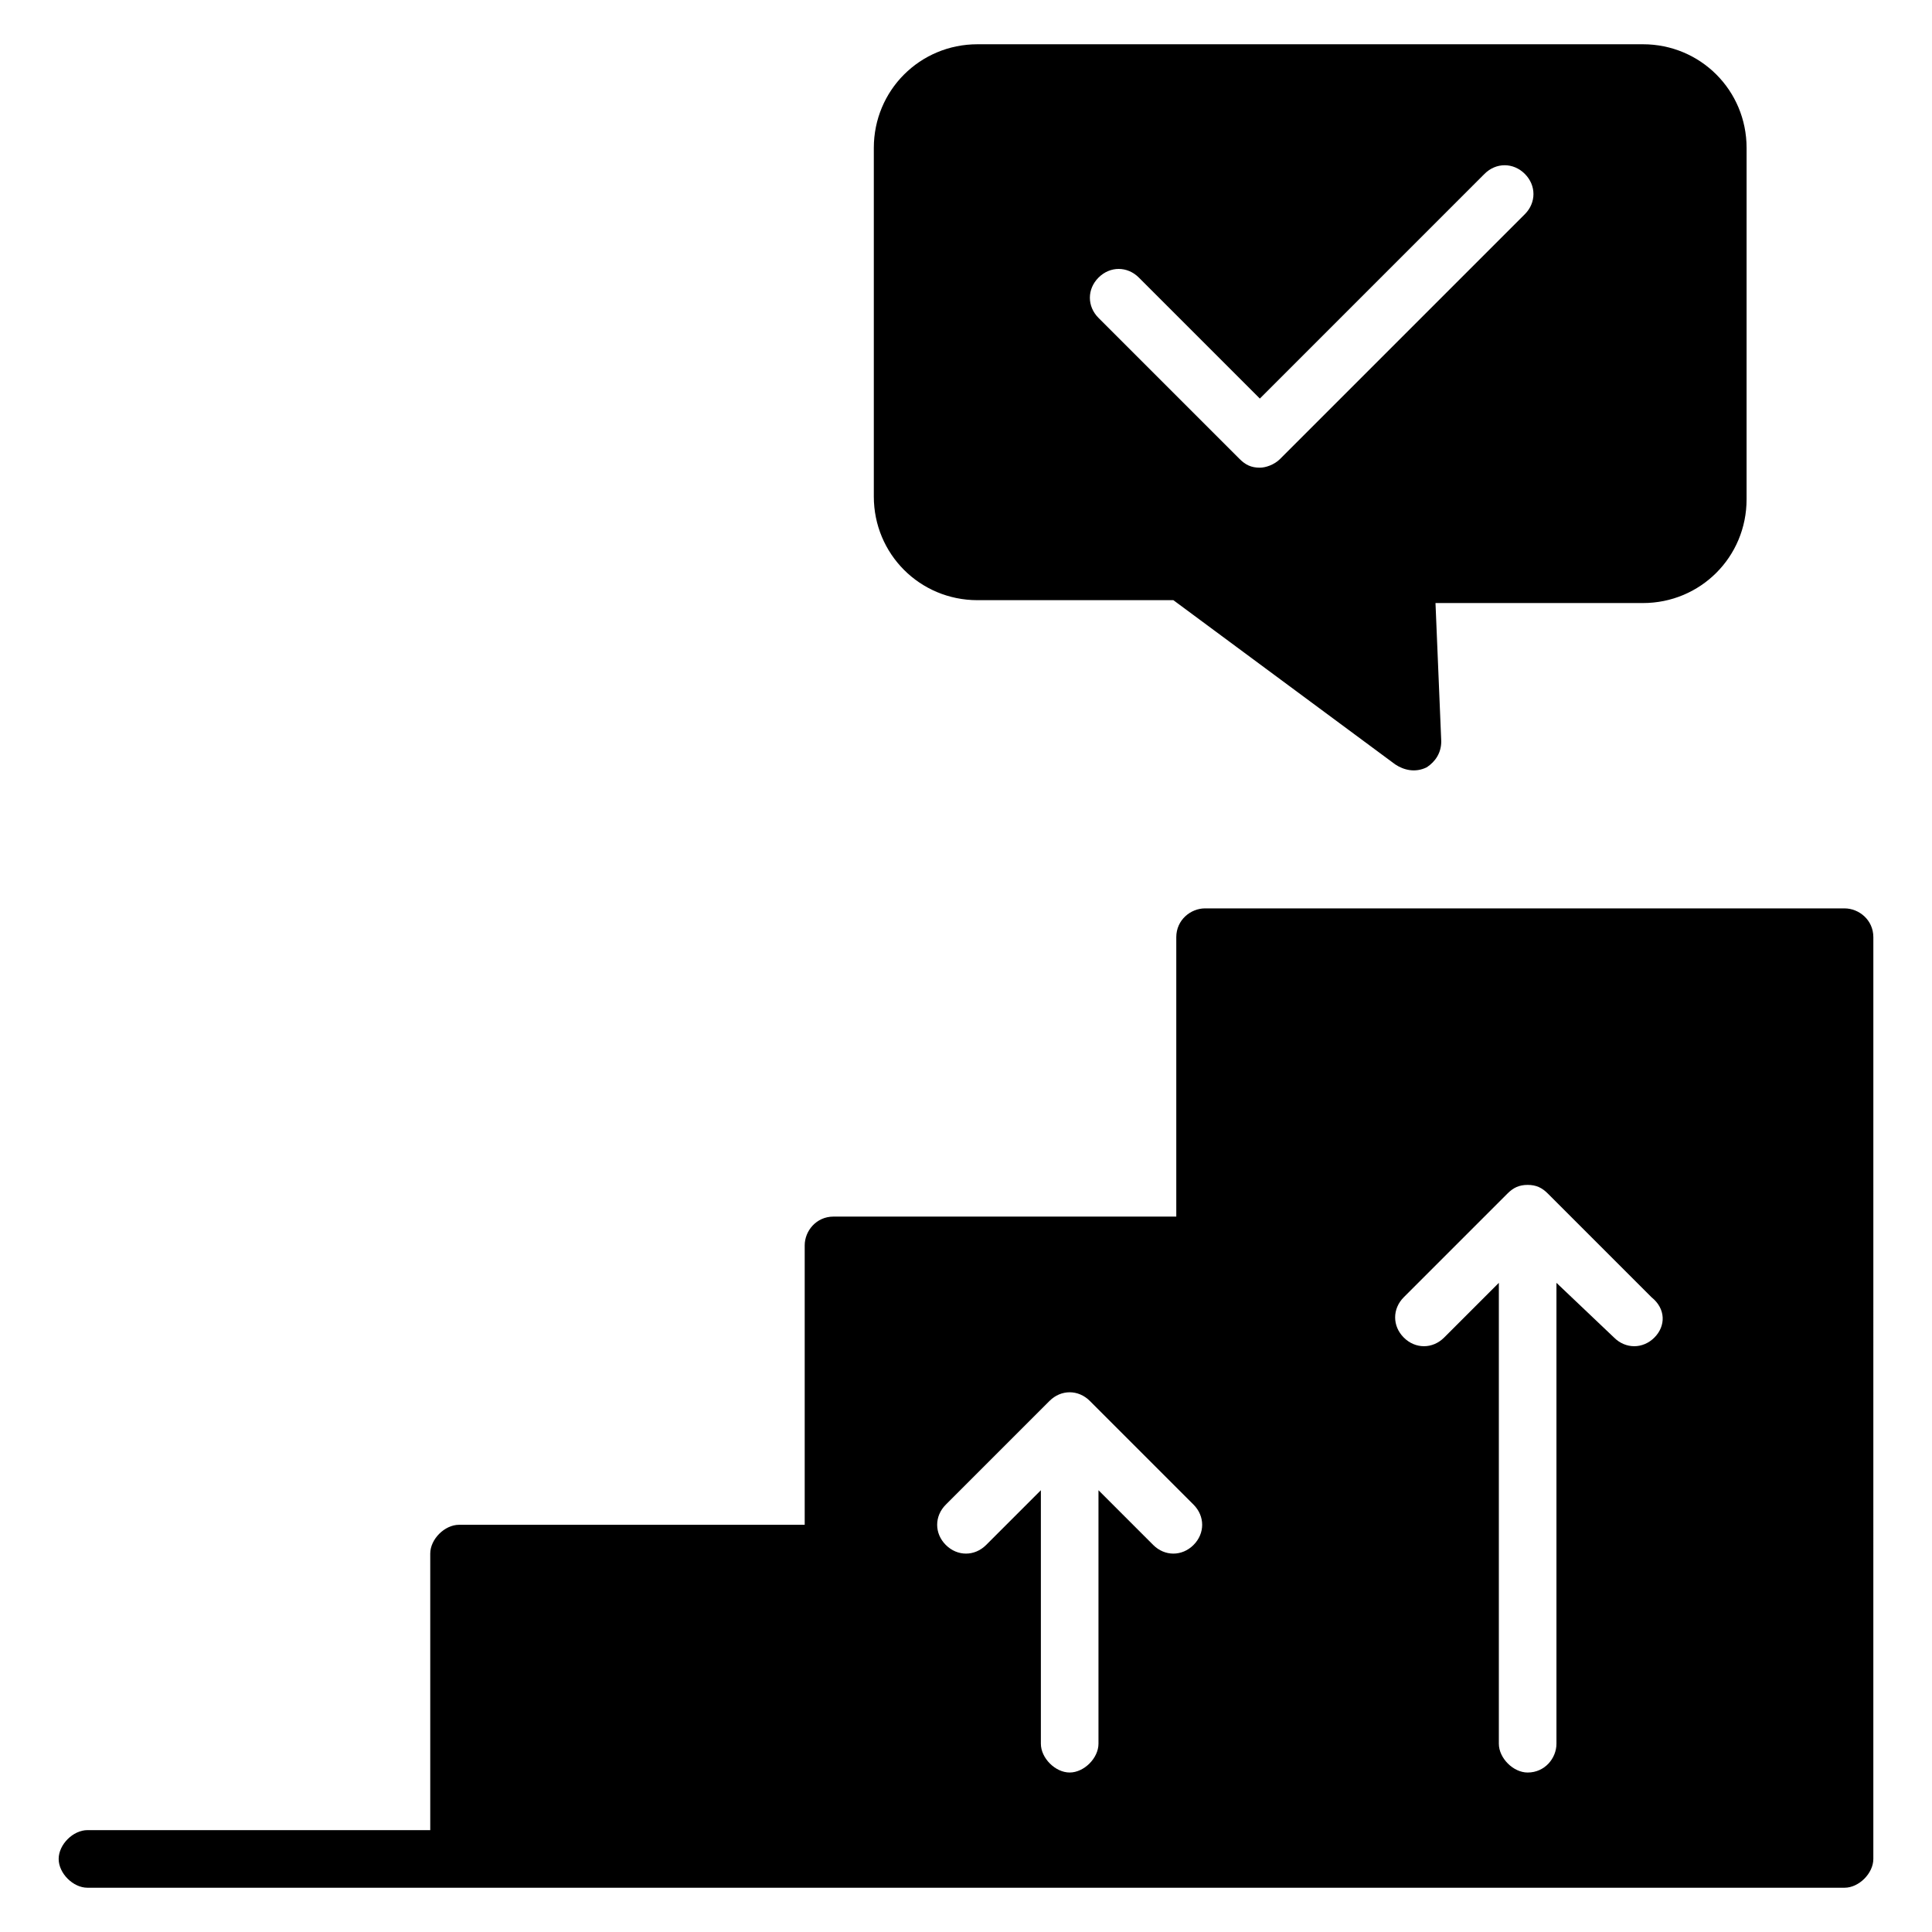 <?xml version="1.0" encoding="UTF-8"?>
<!-- Uploaded to: ICON Repo, www.svgrepo.com, Generator: ICON Repo Mixer Tools -->
<svg fill="#000000" width="800px" height="800px" version="1.1" viewBox="144 144 512 512" xmlns="http://www.w3.org/2000/svg">
 <g>
  <path d="m632.82 384.73h-169.46c-3.816 0-7.633 3.055-7.633 7.633v74.043l-90.84 0.004c-4.582 0-7.633 3.816-7.633 7.633v74.043h-91.602c-3.816 0-7.633 3.816-7.633 7.633v73.285h-90.84c-3.816 0-7.633 3.816-7.633 7.633 0 3.816 3.816 7.633 7.633 7.633h465.64c3.816 0 7.633-3.816 7.633-7.633l0.004-244.27c0-4.578-3.816-7.633-7.633-7.633zm-172.52 168.7c-3.055 3.055-7.633 3.055-10.688 0l-14.504-14.504v67.176c0 3.816-3.816 7.633-7.633 7.633-3.816 0-7.633-3.816-7.633-7.633v-67.176l-14.504 14.504c-3.055 3.055-7.633 3.055-10.688 0-3.055-3.055-3.055-7.633 0-10.688l27.48-27.48c3.055-3.055 7.633-3.055 10.688 0l27.48 27.48c3.051 3.055 3.051 7.637 0 10.688zm122.13-54.961c-3.055 3.055-7.633 3.055-10.688 0l-15.266-14.504v122.14c0 3.816-3.055 7.633-7.633 7.633-3.816 0-7.633-3.816-7.633-7.633v-122.14l-14.504 14.504c-3.055 3.055-7.633 3.055-10.688 0-3.055-3.055-3.055-7.633 0-10.688l27.48-27.48c1.527-1.527 3.055-2.289 5.344-2.289 2.289 0 3.816 0.762 5.344 2.289l27.48 27.48c3.816 3.055 3.816 7.637 0.762 10.688z"/>
  <path d="m579.39 155.73h-176.34c-15.266 0-27.48 12.215-27.48 27.48v92.363c0 15.266 12.215 27.48 27.48 27.48h51.906l58.777 43.512c2.289 1.527 5.344 2.289 8.398 0.762 2.289-1.527 3.816-3.816 3.816-6.871l-1.527-36.641h54.961c15.266 0 27.48-12.215 27.48-27.48l0.004-93.125c0-15.266-12.215-27.48-27.48-27.48zm-31.297 45.039-64.883 64.883c-1.527 1.527-3.816 2.289-5.344 2.289-2.289 0-3.816-0.762-5.344-2.289l-37.402-37.402c-3.055-3.055-3.055-7.633 0-10.688 3.055-3.055 7.633-3.055 10.688 0l32.062 32.062 59.535-59.543c3.055-3.055 7.633-3.055 10.688 0 3.051 3.055 3.051 7.633 0 10.688z"/>
 </g>
</svg>
